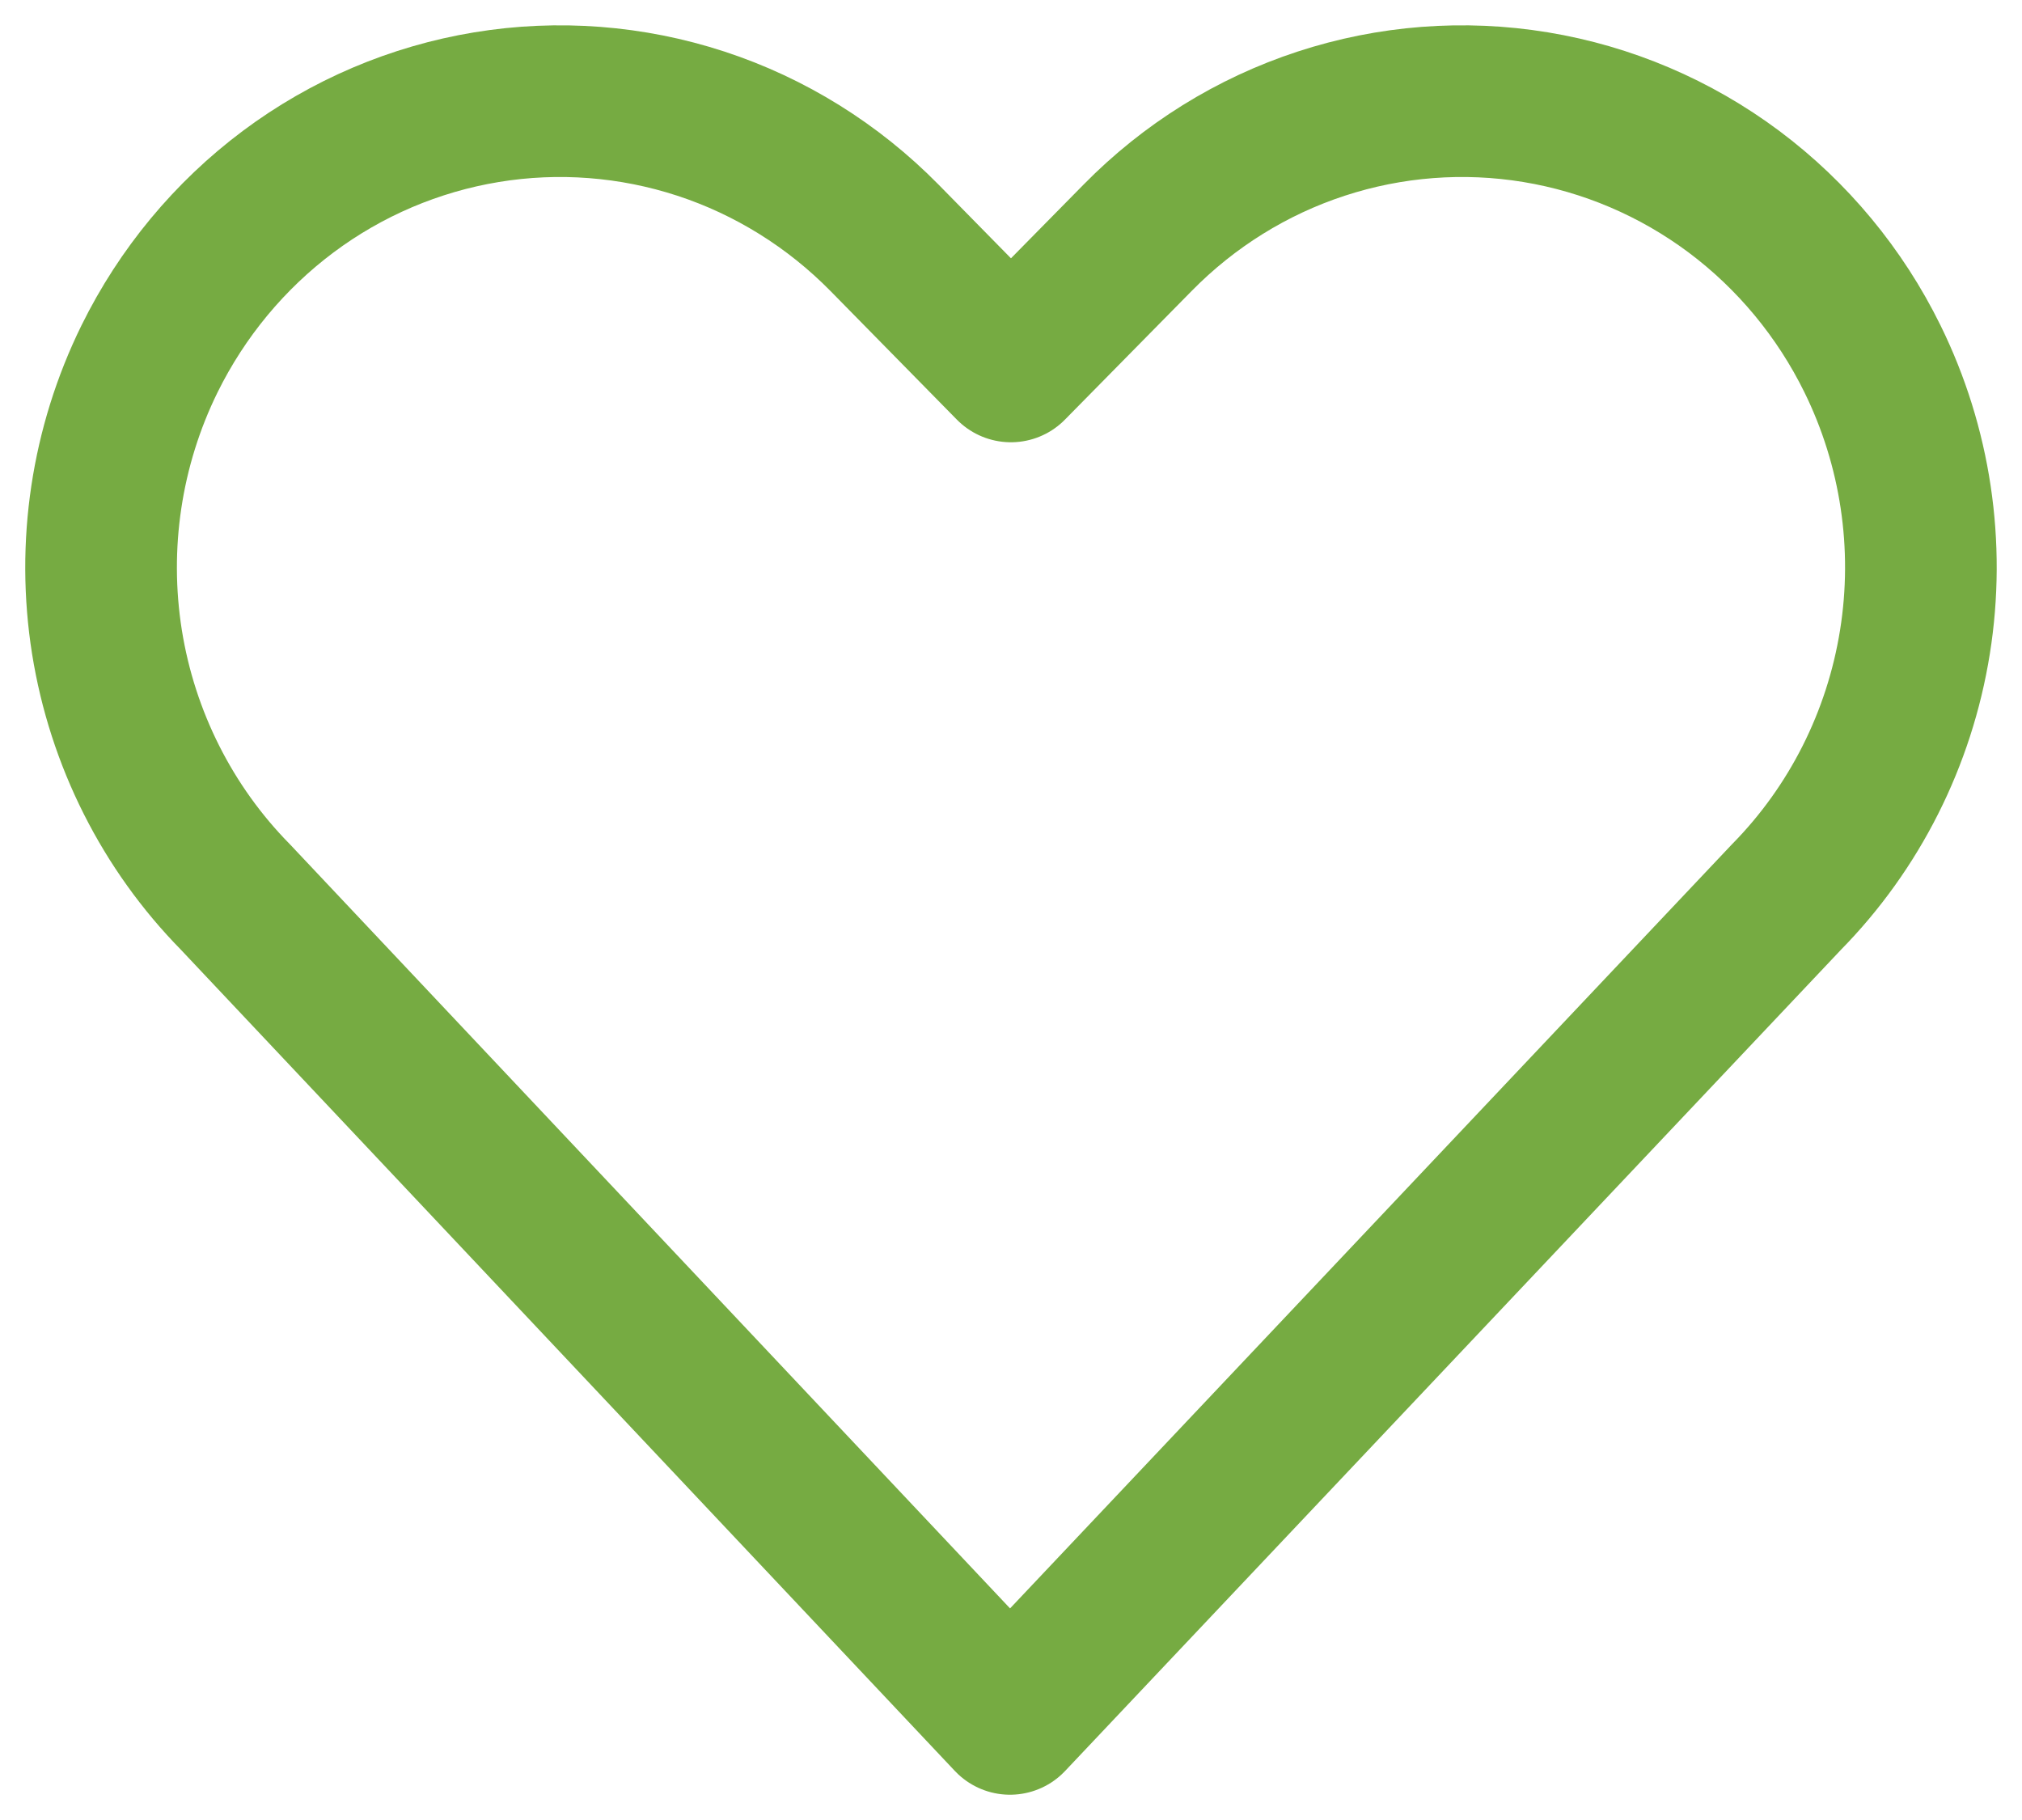 ﻿<svg width="20" height="18" viewBox="0 0 20 18" fill="none" xmlns="http://www.w3.org/2000/svg">
<path d="M9.99 17L2.329 8.872C1.655 8.187 1.211 7.305 1.058 6.35C0.906 5.394 1.053 4.415 1.479 3.549V3.549C1.801 2.896 2.271 2.329 2.85 1.896C3.429 1.463 4.102 1.177 4.812 1.06C5.521 0.943 6.248 0.999 6.933 1.223C7.617 1.447 8.239 1.834 8.748 2.351L9.999 3.624L11.253 2.351C11.761 1.834 12.383 1.447 13.068 1.223C13.752 0.999 14.479 0.943 15.189 1.06C15.899 1.177 16.571 1.463 17.151 1.896C17.73 2.329 18.2 2.896 18.521 3.549C18.947 4.415 19.094 5.395 18.941 6.35C18.788 7.305 18.344 8.187 17.67 8.872L9.99 17Z" stroke="#76AB42" stroke-width="1.5" stroke-linecap="round" stroke-linejoin="round"/>
</svg>
